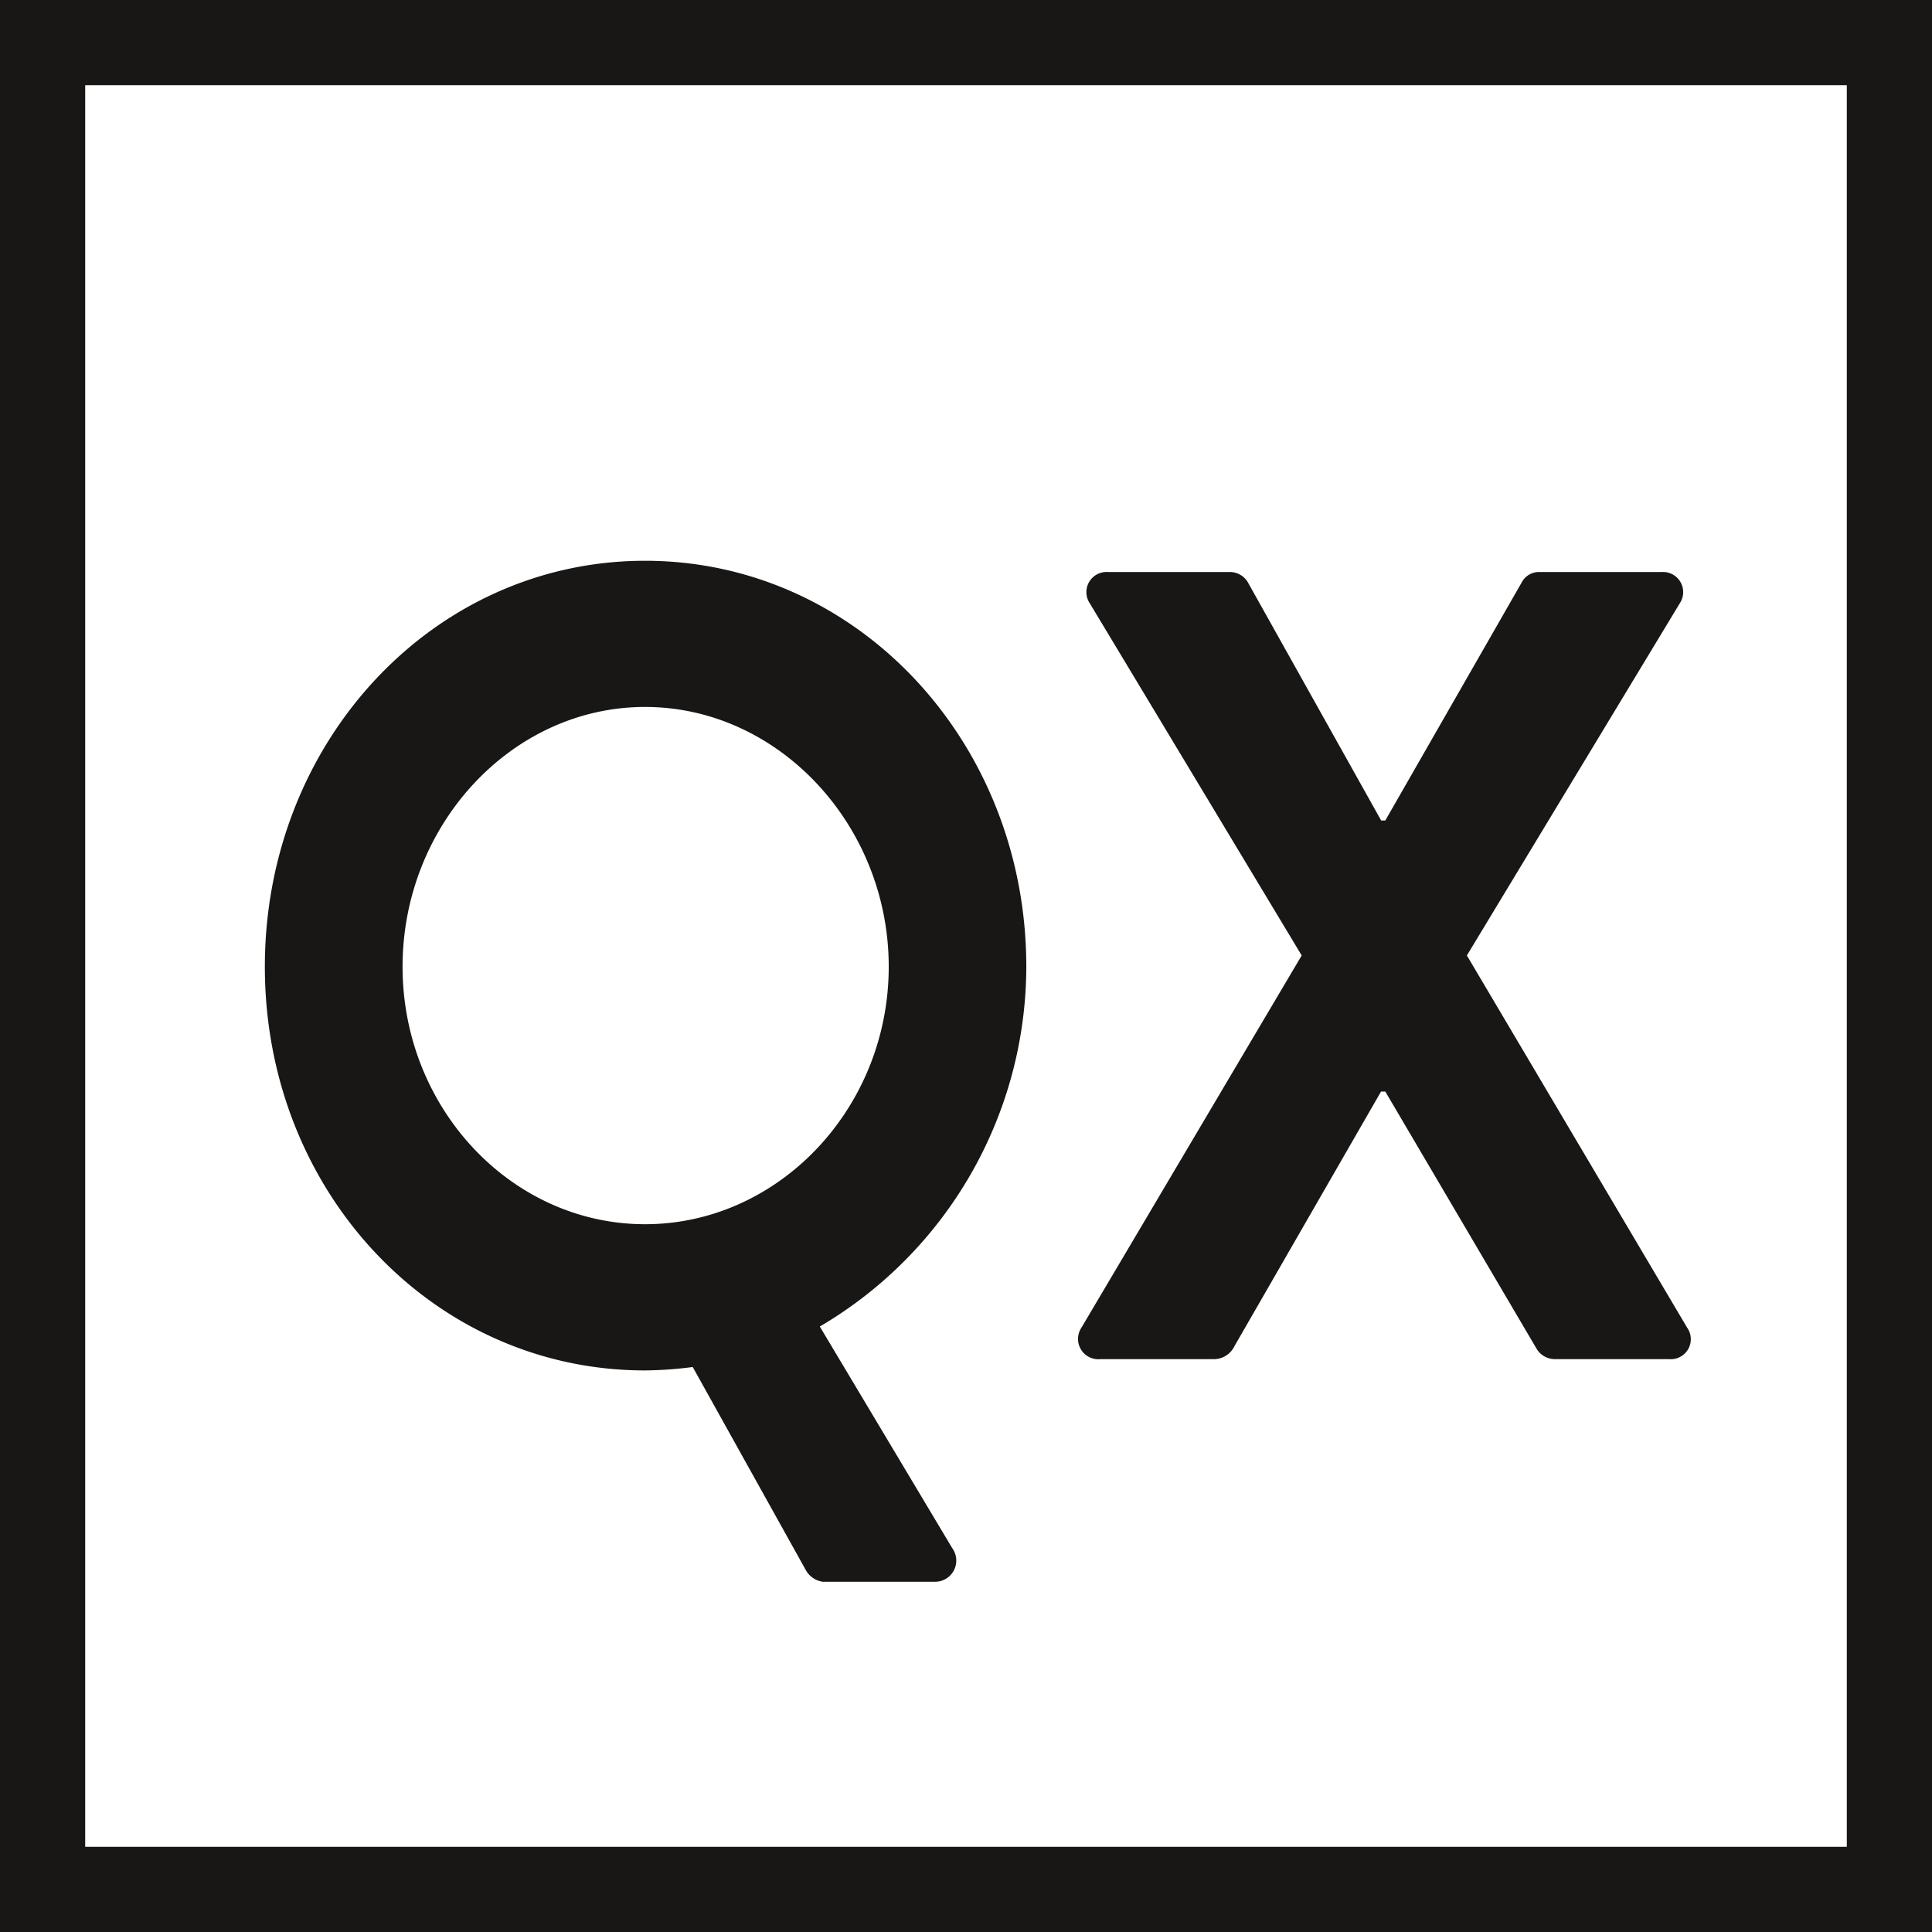 <svg xmlns="http://www.w3.org/2000/svg" width="40mm" height="40mm" viewBox="0 0 113.386 113.386"><path d="M108.386,5V108.386H5V5H108.386m5-5H0V113.386H113.386V0Z" fill="#181715"/><path d="M37.858,32.911c12.43,0,22.374,10.625,22.374,23.823A24.54,24.54,0,0,1,48.113,77.852l7.769,13a1.245,1.245,0,0,1-.994,1.98H48.3a1.355,1.355,0,0,1-.994-.66L40.655,80.228a22.89,22.89,0,0,1-2.8.2c-12.429,0-22.311-10.494-22.311-23.693S25.429,32.911,37.858,32.911Zm0,38.936c7.831,0,14.3-6.8,14.3-15.113S45.689,41.49,37.858,41.49,23.626,48.419,23.626,56.734,30.027,71.847,37.858,71.847Z" fill="#181715"/><path d="M76.394,56.075,63.964,35.418a1.183,1.183,0,0,1,1.056-1.847h7.209a1.225,1.225,0,0,1,1,.593l7.83,13.991H81.3l8.017-13.991a1.134,1.134,0,0,1,.994-.593h7.209a1.183,1.183,0,0,1,1.057,1.847L86.089,56.075,99.016,77.919a1.174,1.174,0,0,1-1.056,1.847H91.247a1.252,1.252,0,0,1-1.057-.593L81.3,64.06h-.249l-8.7,15.113a1.344,1.344,0,0,1-1.056.593H64.586a1.193,1.193,0,0,1-1.119-1.847Z" fill="#181715"/></svg>